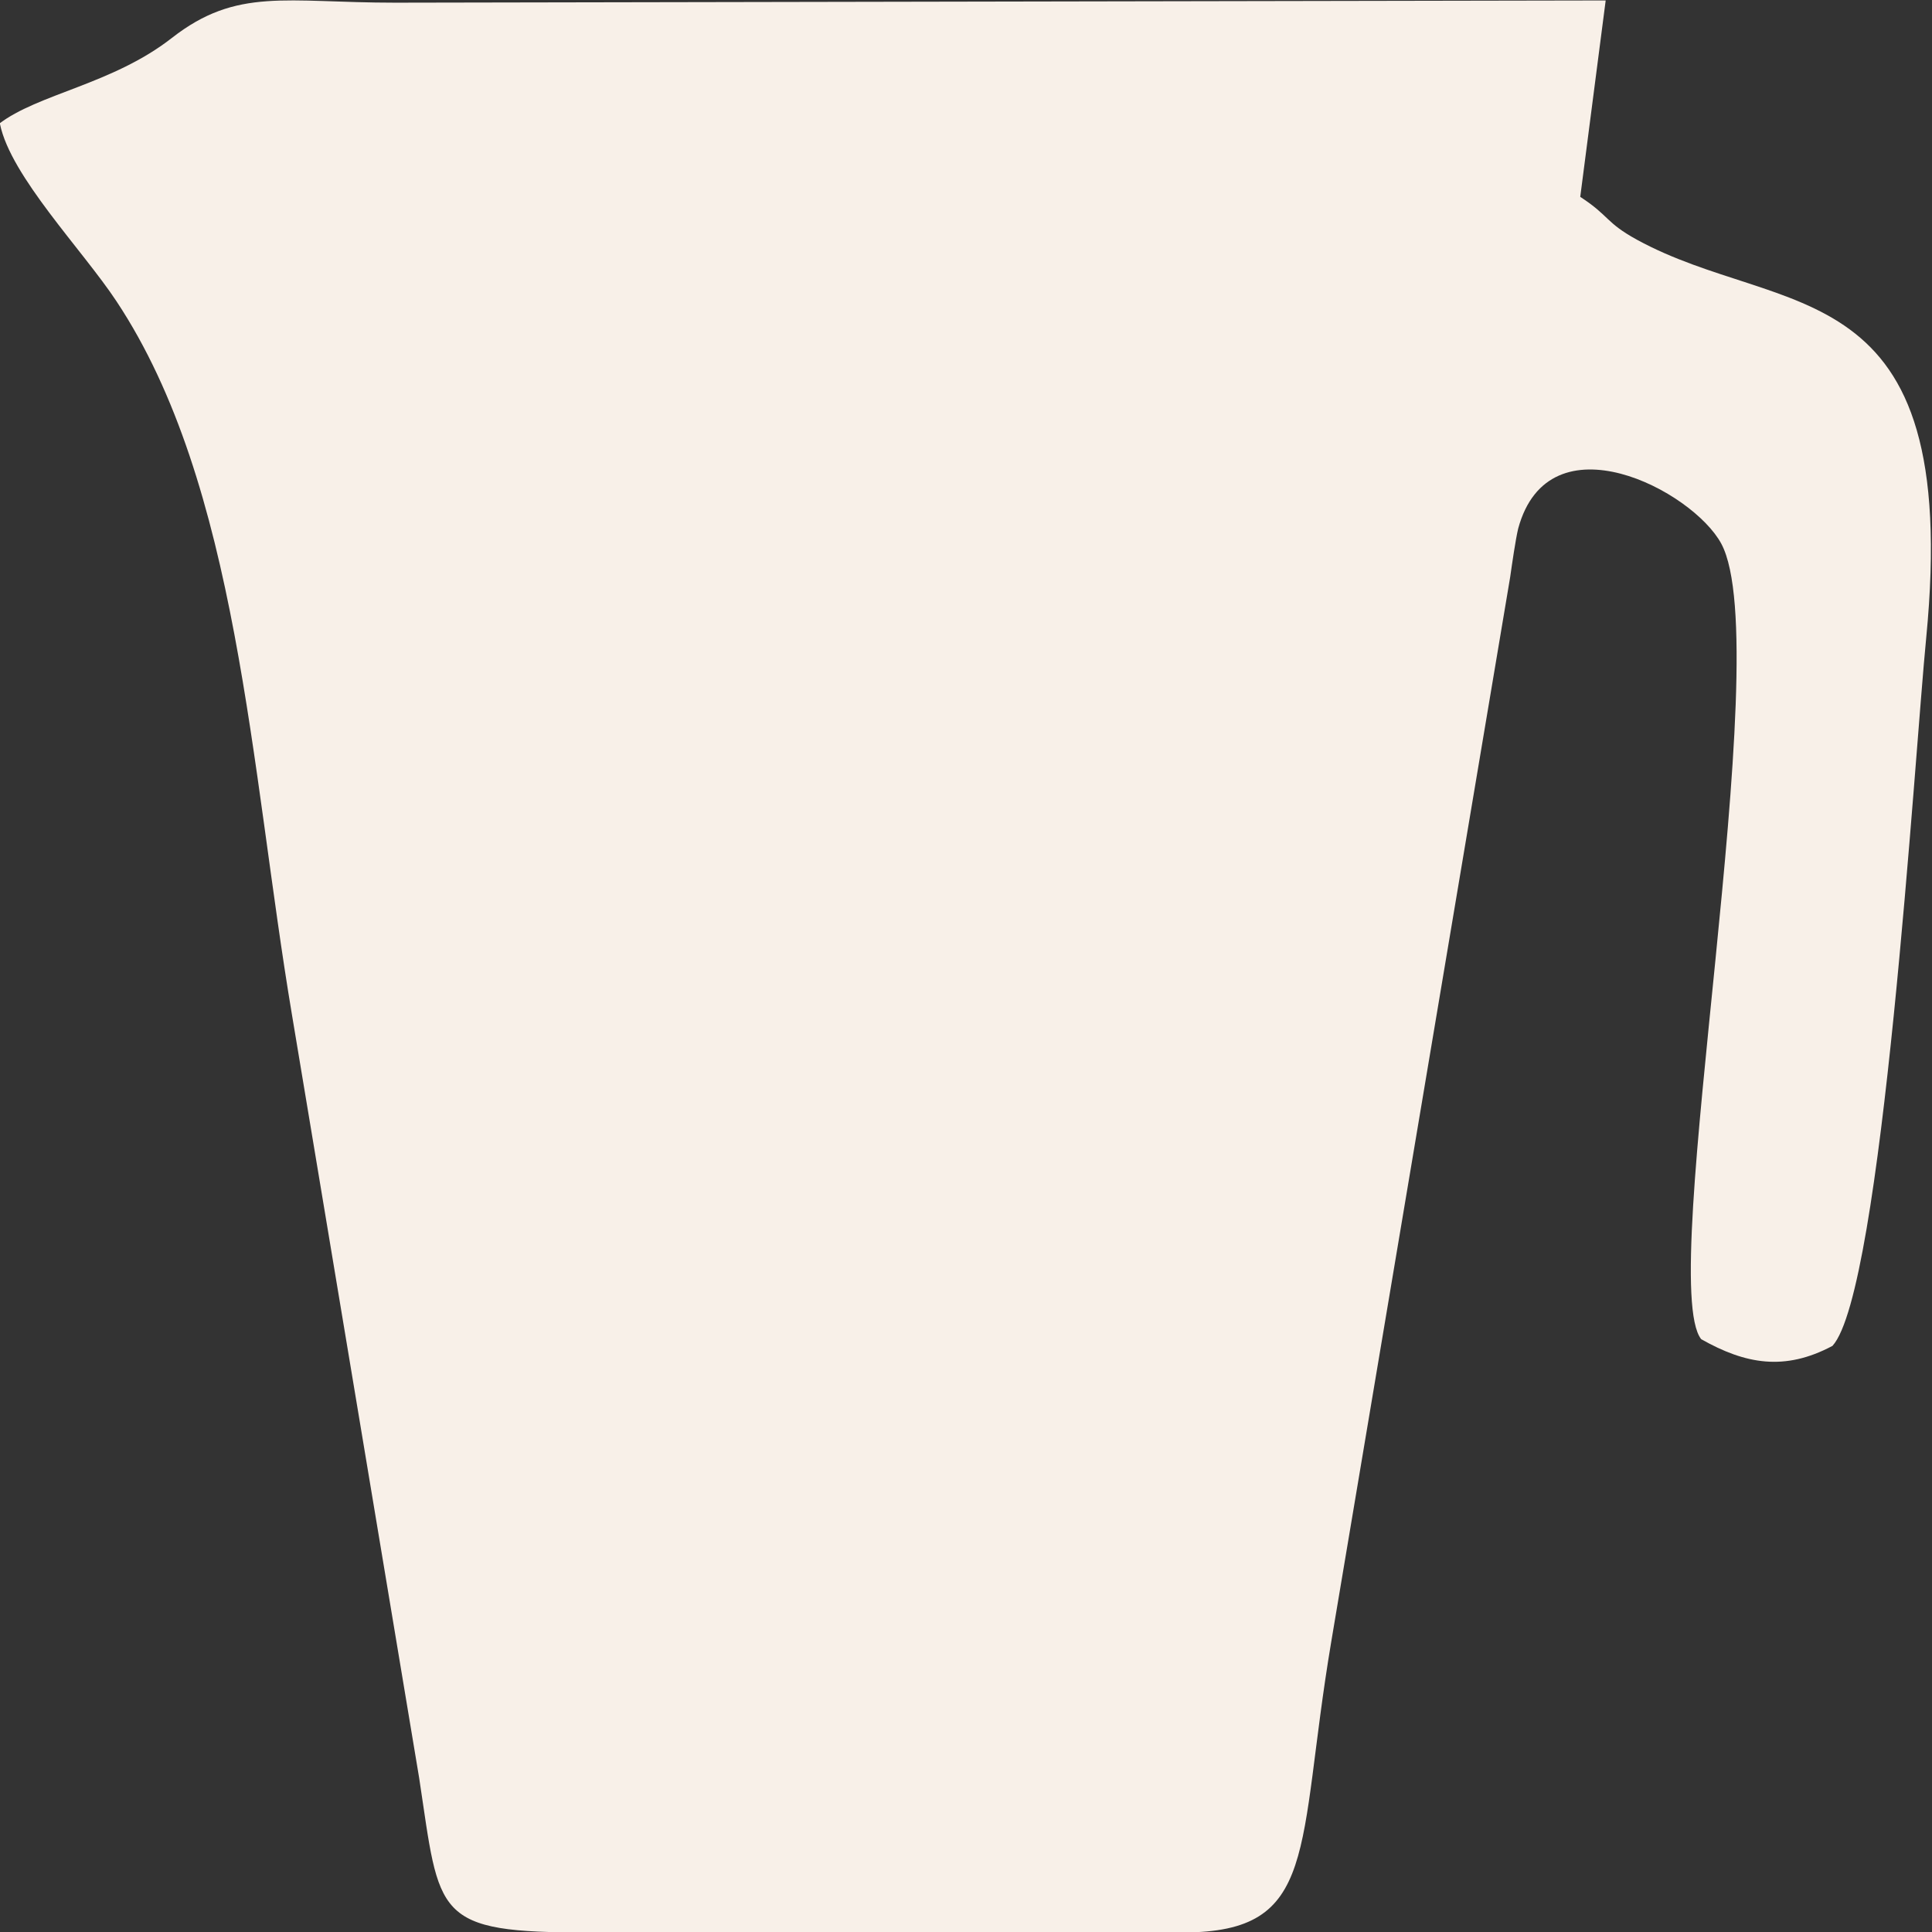 <?xml version="1.0" encoding="UTF-8"?>
<!DOCTYPE svg PUBLIC "-//W3C//DTD SVG 1.1//EN" "http://www.w3.org/Graphics/SVG/1.1/DTD/svg11.dtd">
<!-- Creator: CorelDRAW 2018 (64 Bit) -->
<svg xmlns="http://www.w3.org/2000/svg" xml:space="preserve" width="1.181cm" height="1.181cm" version="1.1" style="shape-rendering:geometricPrecision; text-rendering:geometricPrecision; image-rendering:optimizeQuality; fill-rule:evenodd; clip-rule:evenodd"
viewBox="0 0 43.28 43.28"
 xmlns:xlink="http://www.w3.org/1999/xlink">
 <rect x="0" y="0" width="43.28" height="43.28" fill="#333333" stroke="none"/>
 <defs>
  <style type="text/css">
   <![CDATA[
    .fil0 {fill:#F8F0E8}
   ]]>
  </style>
 </defs>
 <g id="Ebene_x0020_1">
  <path class="fil0" d="M-0 2.78c0.24,1.17 1.85,2.82 2.61,3.97 2.73,4.12 3,10.44 3.93,15.98l2.85 17.1c0.47,3.1 0.3,3.47 3.82,3.46l13.29 0c3.06,-0 2.54,-1.85 3.32,-6.5l4.01 -23.86c0.04,-0.28 0.12,-0.84 0.18,-1.09 0.69,-2.54 3.91,-0.85 4.55,0.34 1.27,2.37 -1.47,16.55 -0.45,17.82 0.99,0.56 1.87,0.72 2.94,0.15 1.12,-1.22 1.84,-13.22 2.1,-15.86 0.81,-8.32 -3.21,-7.13 -6.48,-8.92 -0.71,-0.39 -0.61,-0.53 -1.27,-0.96l0.57 -4.4 -27.12 0.05c-2.45,0 -3.54,-0.35 -5,0.79 -1.33,1.04 -3,1.25 -3.88,1.93z"/>
 </g>
</svg>
